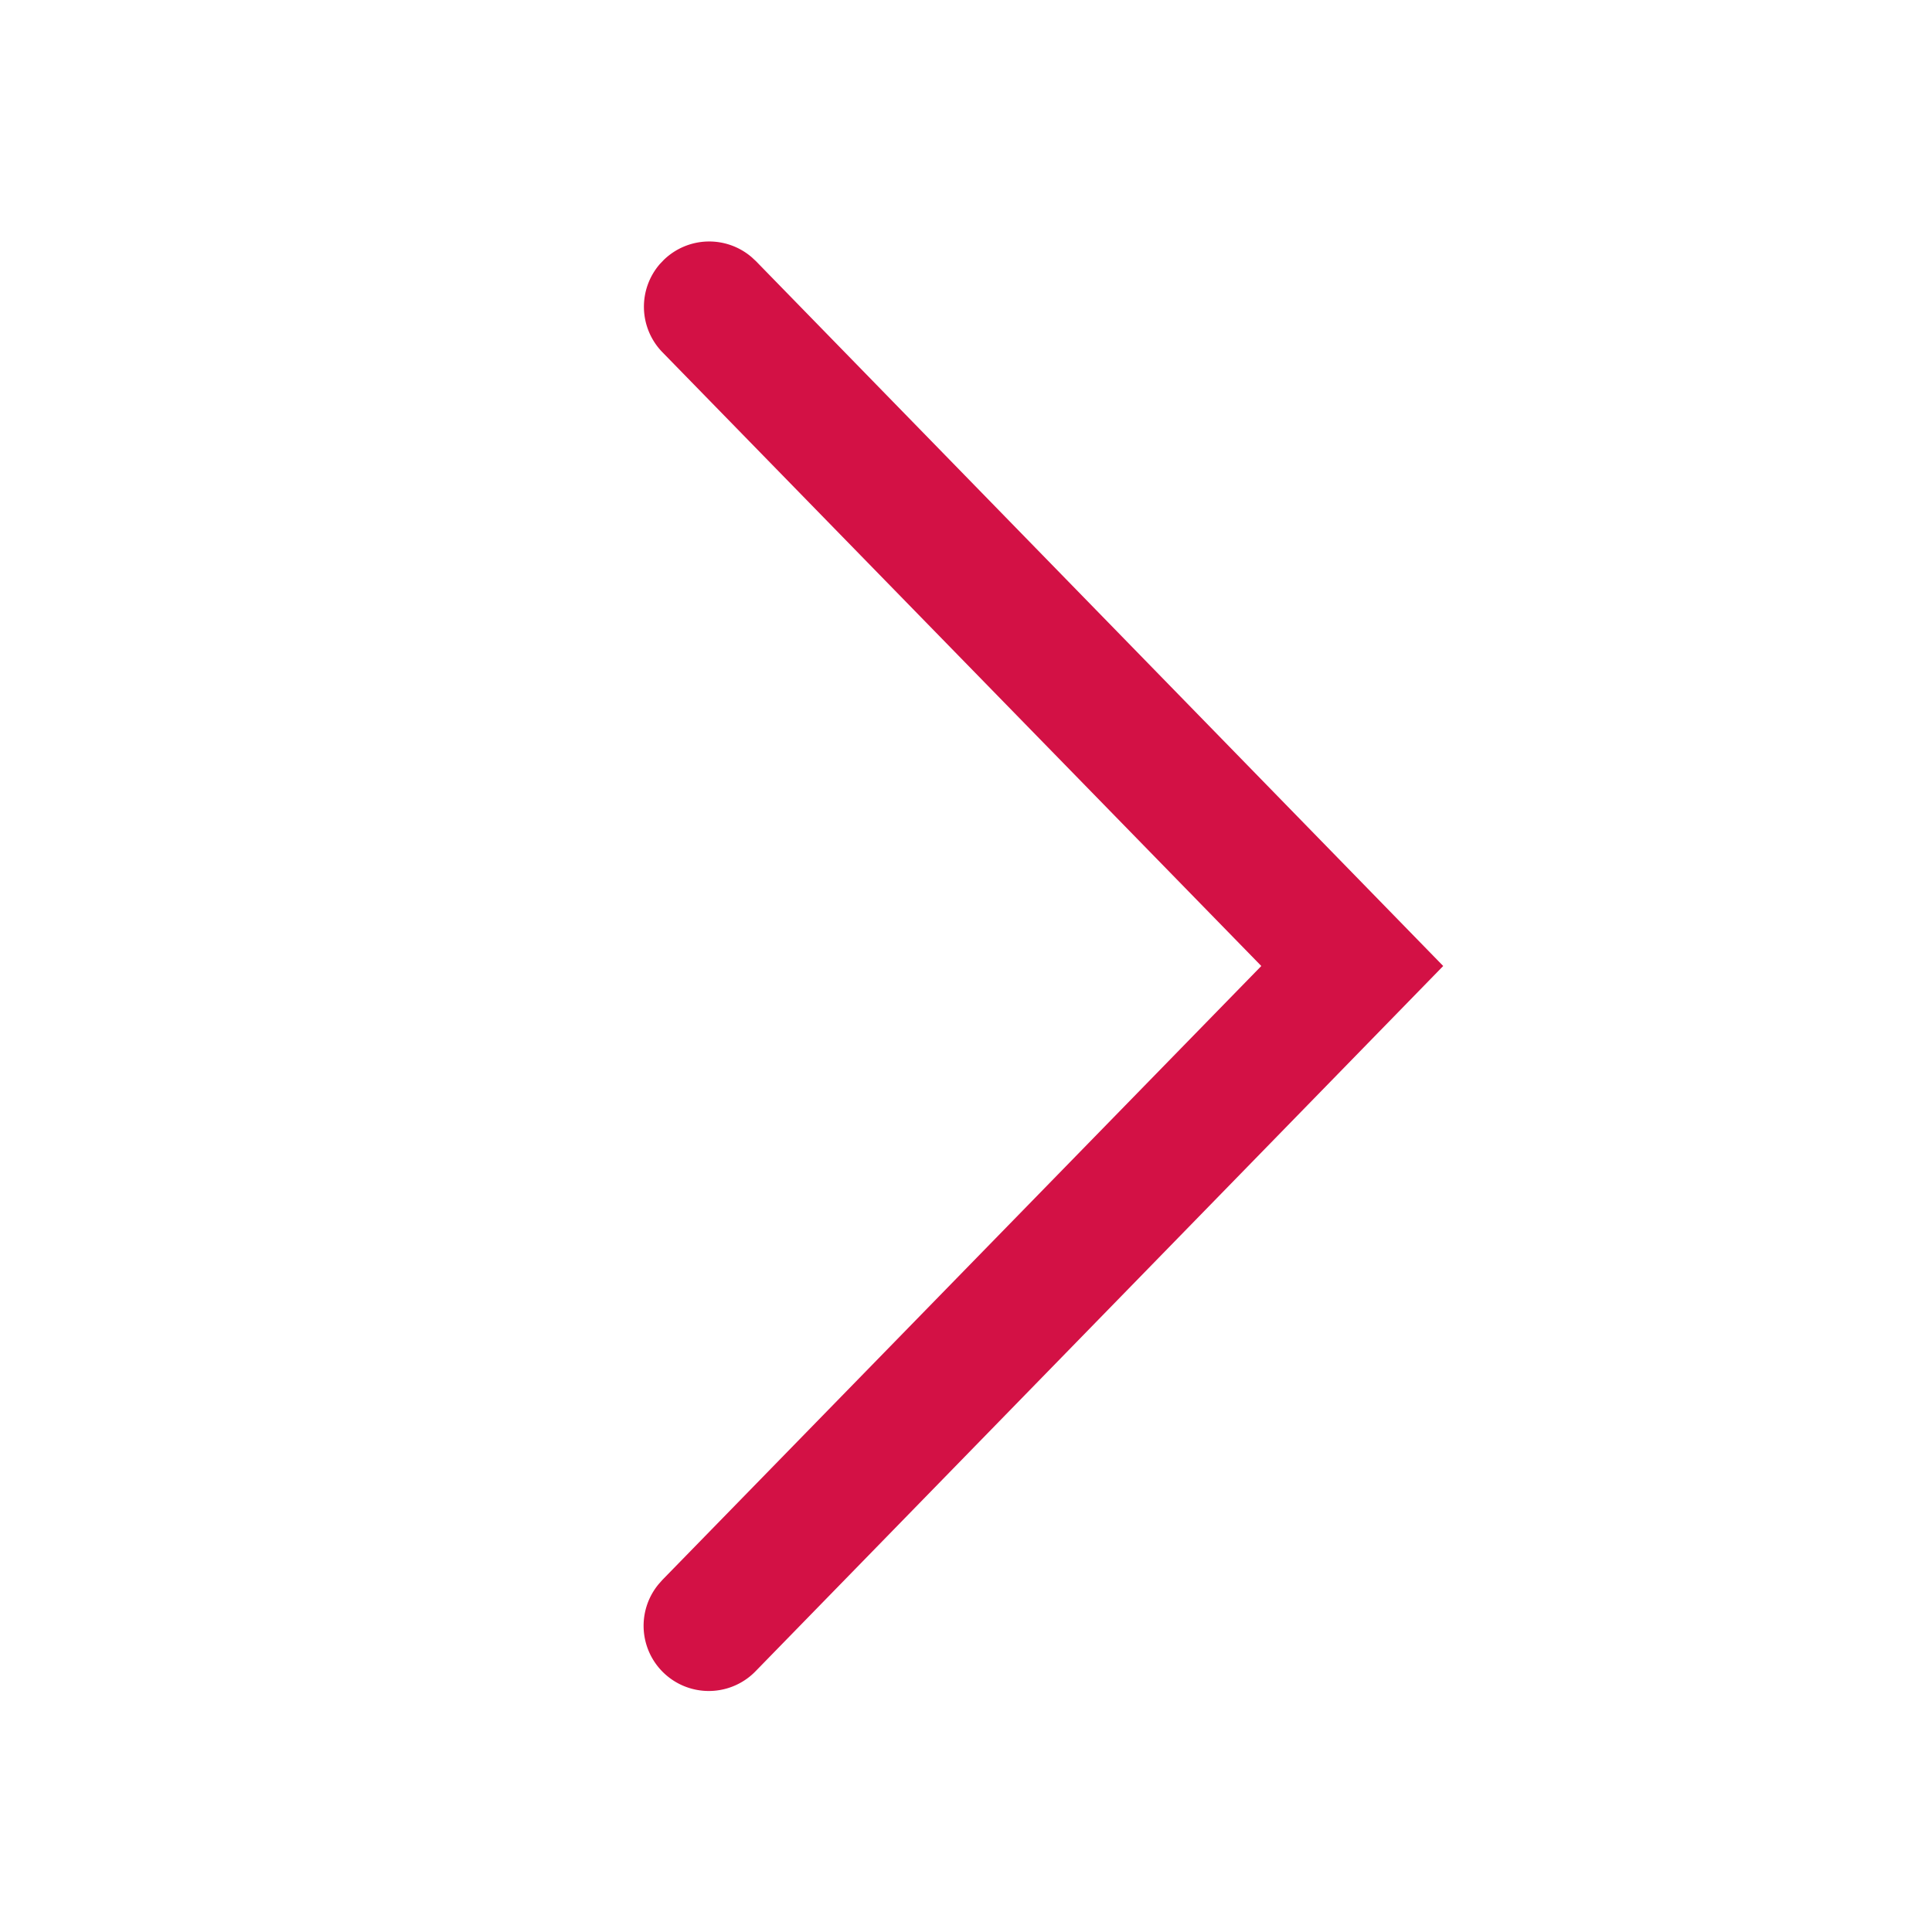 <svg width="20" height="20" xmlns="http://www.w3.org/2000/svg">
    <path d="M7.826 2.704 14.94 10l-7.114 7.296a.675.675 0 0 1-1.007-.898l.039-.044L13.057 10l-6.2-6.354a.675.675 0 0 1-.026-.913l.04-.042a.675.675 0 0 1 .912-.027l.043.04z" fill="#D31145" fill-rule="evenodd"/>
</svg>
